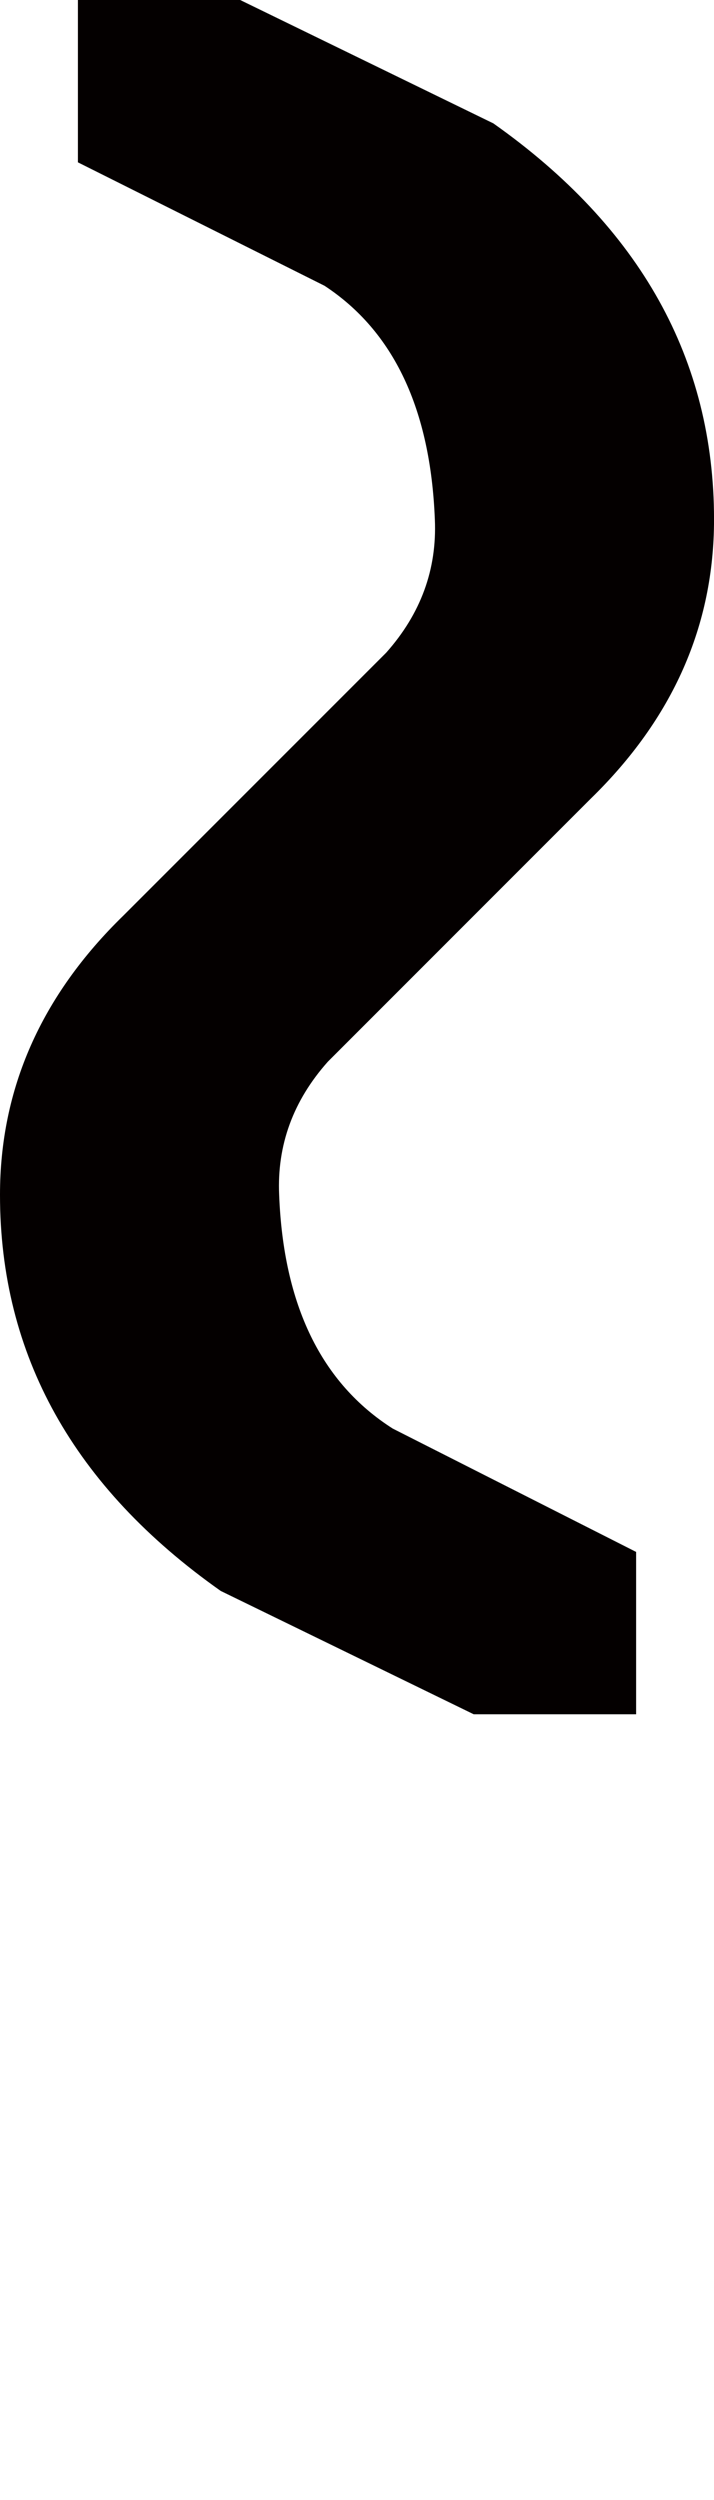 <?xml version="1.0" encoding="utf-8"?>
<!-- Generator: Adobe Illustrator 13.0.0, SVG Export Plug-In . SVG Version: 6.00 Build 14948)  -->
<!DOCTYPE svg PUBLIC "-//W3C//DTD SVG 1.1//EN" "http://www.w3.org/Graphics/SVG/1.1/DTD/svg11.dtd">
<svg version="1.1" id="_1" xmlns="http://www.w3.org/2000/svg" xmlns:xlink="http://www.w3.org/1999/xlink" x="0px" y="0px"
	 width="26px" height="91px" viewBox="0 0 26 91" enable-background="new 0 0 26 91" xml:space="preserve">
<path fill="#040000" d="M17.255,62.402L8.037,57.91C2.678,54.129,0,49.322,0,43.492c0-3.859,1.496-7.246,4.491-10.163l9.573-9.572
	c1.26-1.418,1.85-3.033,1.771-4.846c-0.158-4.018-1.499-6.855-4.018-8.509L2.837,5.909V0h5.909l9.219,4.491
	c5.355,3.782,8.036,8.59,8.036,14.418c0,3.862-1.498,7.249-4.491,10.164l-9.572,9.573c-1.262,1.418-1.853,3.035-1.773,4.845
	c0.156,4.019,1.537,6.854,4.136,8.509l8.863,4.49v5.91h-5.909V62.402z"/>
</svg>

